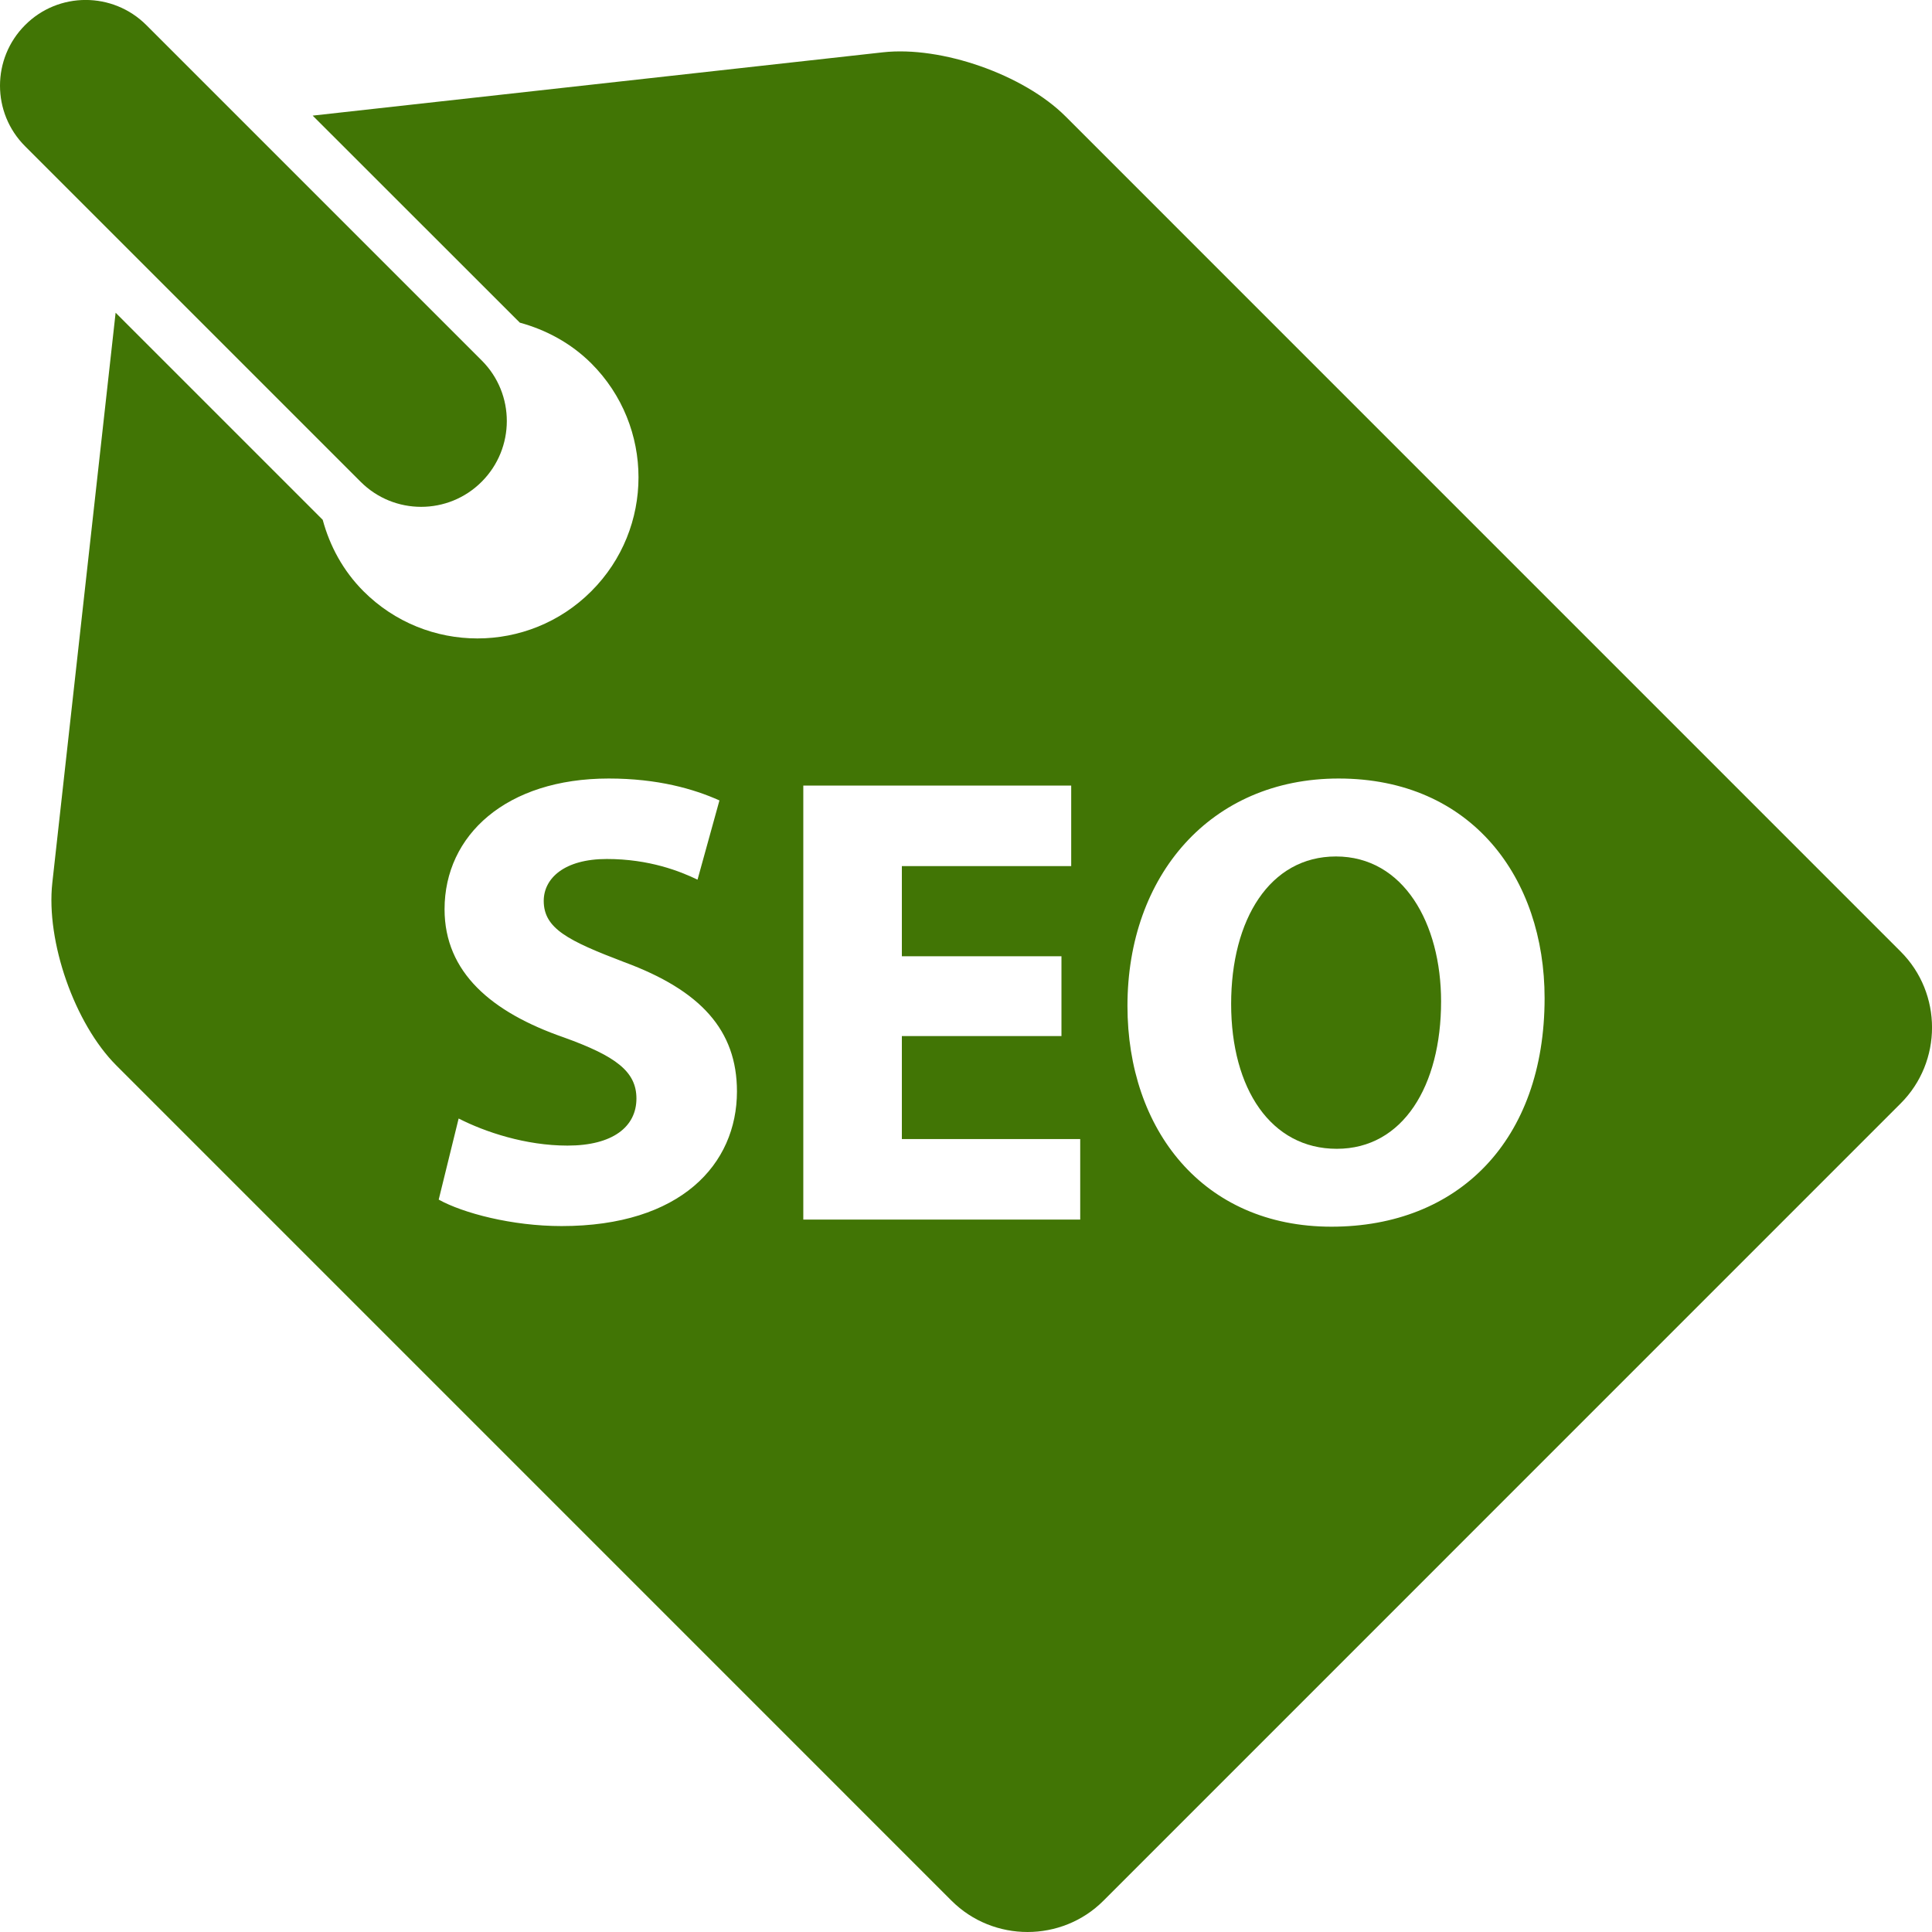 <svg xmlns="http://www.w3.org/2000/svg" xmlns:xlink="http://www.w3.org/1999/xlink" fill="#417505" id="Capa_1" width="800px" height="800px" viewBox="0 0 34.306 34.306" xml:space="preserve"><g id="SVGRepo_bgCarrier" stroke-width="0"></g><g id="SVGRepo_tracerCarrier" stroke-linecap="round" stroke-linejoin="round"></g><g id="SVGRepo_iconCarrier"> <g> <g> <path d="M8.553,8.554C9.147,7.96,9.149,6.996,8.555,6.402L2.597,0.444c-0.595-0.593-1.56-0.593-2.151,0.001 c-0.594,0.594-0.595,1.557-0.001,2.151l5.958,5.958C6.997,9.149,7.961,9.148,8.553,8.554z"></path> <path d="M23.722,15.208c-1.176,0-1.861,1.121-1.861,2.618c0,1.511,0.709,2.573,1.876,2.573c1.177,0,1.852-1.12,1.852-2.618 C25.588,16.397,24.924,15.208,23.722,15.208z"></path> <path d="M33.75,16.897L18.92,2.066c-0.742-0.741-2.201-1.253-3.244-1.137L5.552,2.053l3.677,3.675v0.001 c0.464,0.127,0.905,0.36,1.271,0.724c1.117,1.117,1.117,2.929,0,4.045c-1.117,1.119-2.93,1.117-4.046,0 C6.091,10.134,5.855,9.693,5.73,9.229c-0.001,0-0.001,0-0.001,0L2.053,5.553L0.929,15.676c-0.115,1.042,0.396,2.502,1.137,3.243 l14.831,14.832c0.742,0.74,1.956,0.74,2.696,0L33.75,19.593C34.492,18.852,34.492,17.638,33.75,16.897z M9.972,21.771 c-0.878,0-1.748-0.229-2.182-0.47l0.354-1.44c0.469,0.24,1.19,0.481,1.933,0.481c0.801,0,1.224-0.332,1.224-0.836 c0-0.48-0.366-0.753-1.292-1.086c-1.281-0.445-2.115-1.154-2.115-2.275c0-1.315,1.096-2.321,2.915-2.321 c0.868,0,1.509,0.184,1.966,0.389l-0.389,1.407c-0.309-0.149-0.856-0.367-1.612-0.367c-0.754,0-1.119,0.344-1.119,0.744 c0,0.492,0.435,0.708,1.429,1.087c1.36,0.502,2.002,1.211,2.002,2.297C13.085,20.674,12.088,21.771,9.972,21.771z M19.181,21.656 h-4.917v-7.707h4.757v1.43h-3.007v1.601h2.834v1.417h-2.834v1.829h3.167V21.656z M23.642,21.782c-2.285,0-3.622-1.727-3.622-3.921 c0-2.31,1.475-4.037,3.75-4.037c2.366,0,3.657,1.772,3.657,3.899C27.427,20.25,25.897,21.782,23.642,21.782z"></path> </g> </g> </g></svg>